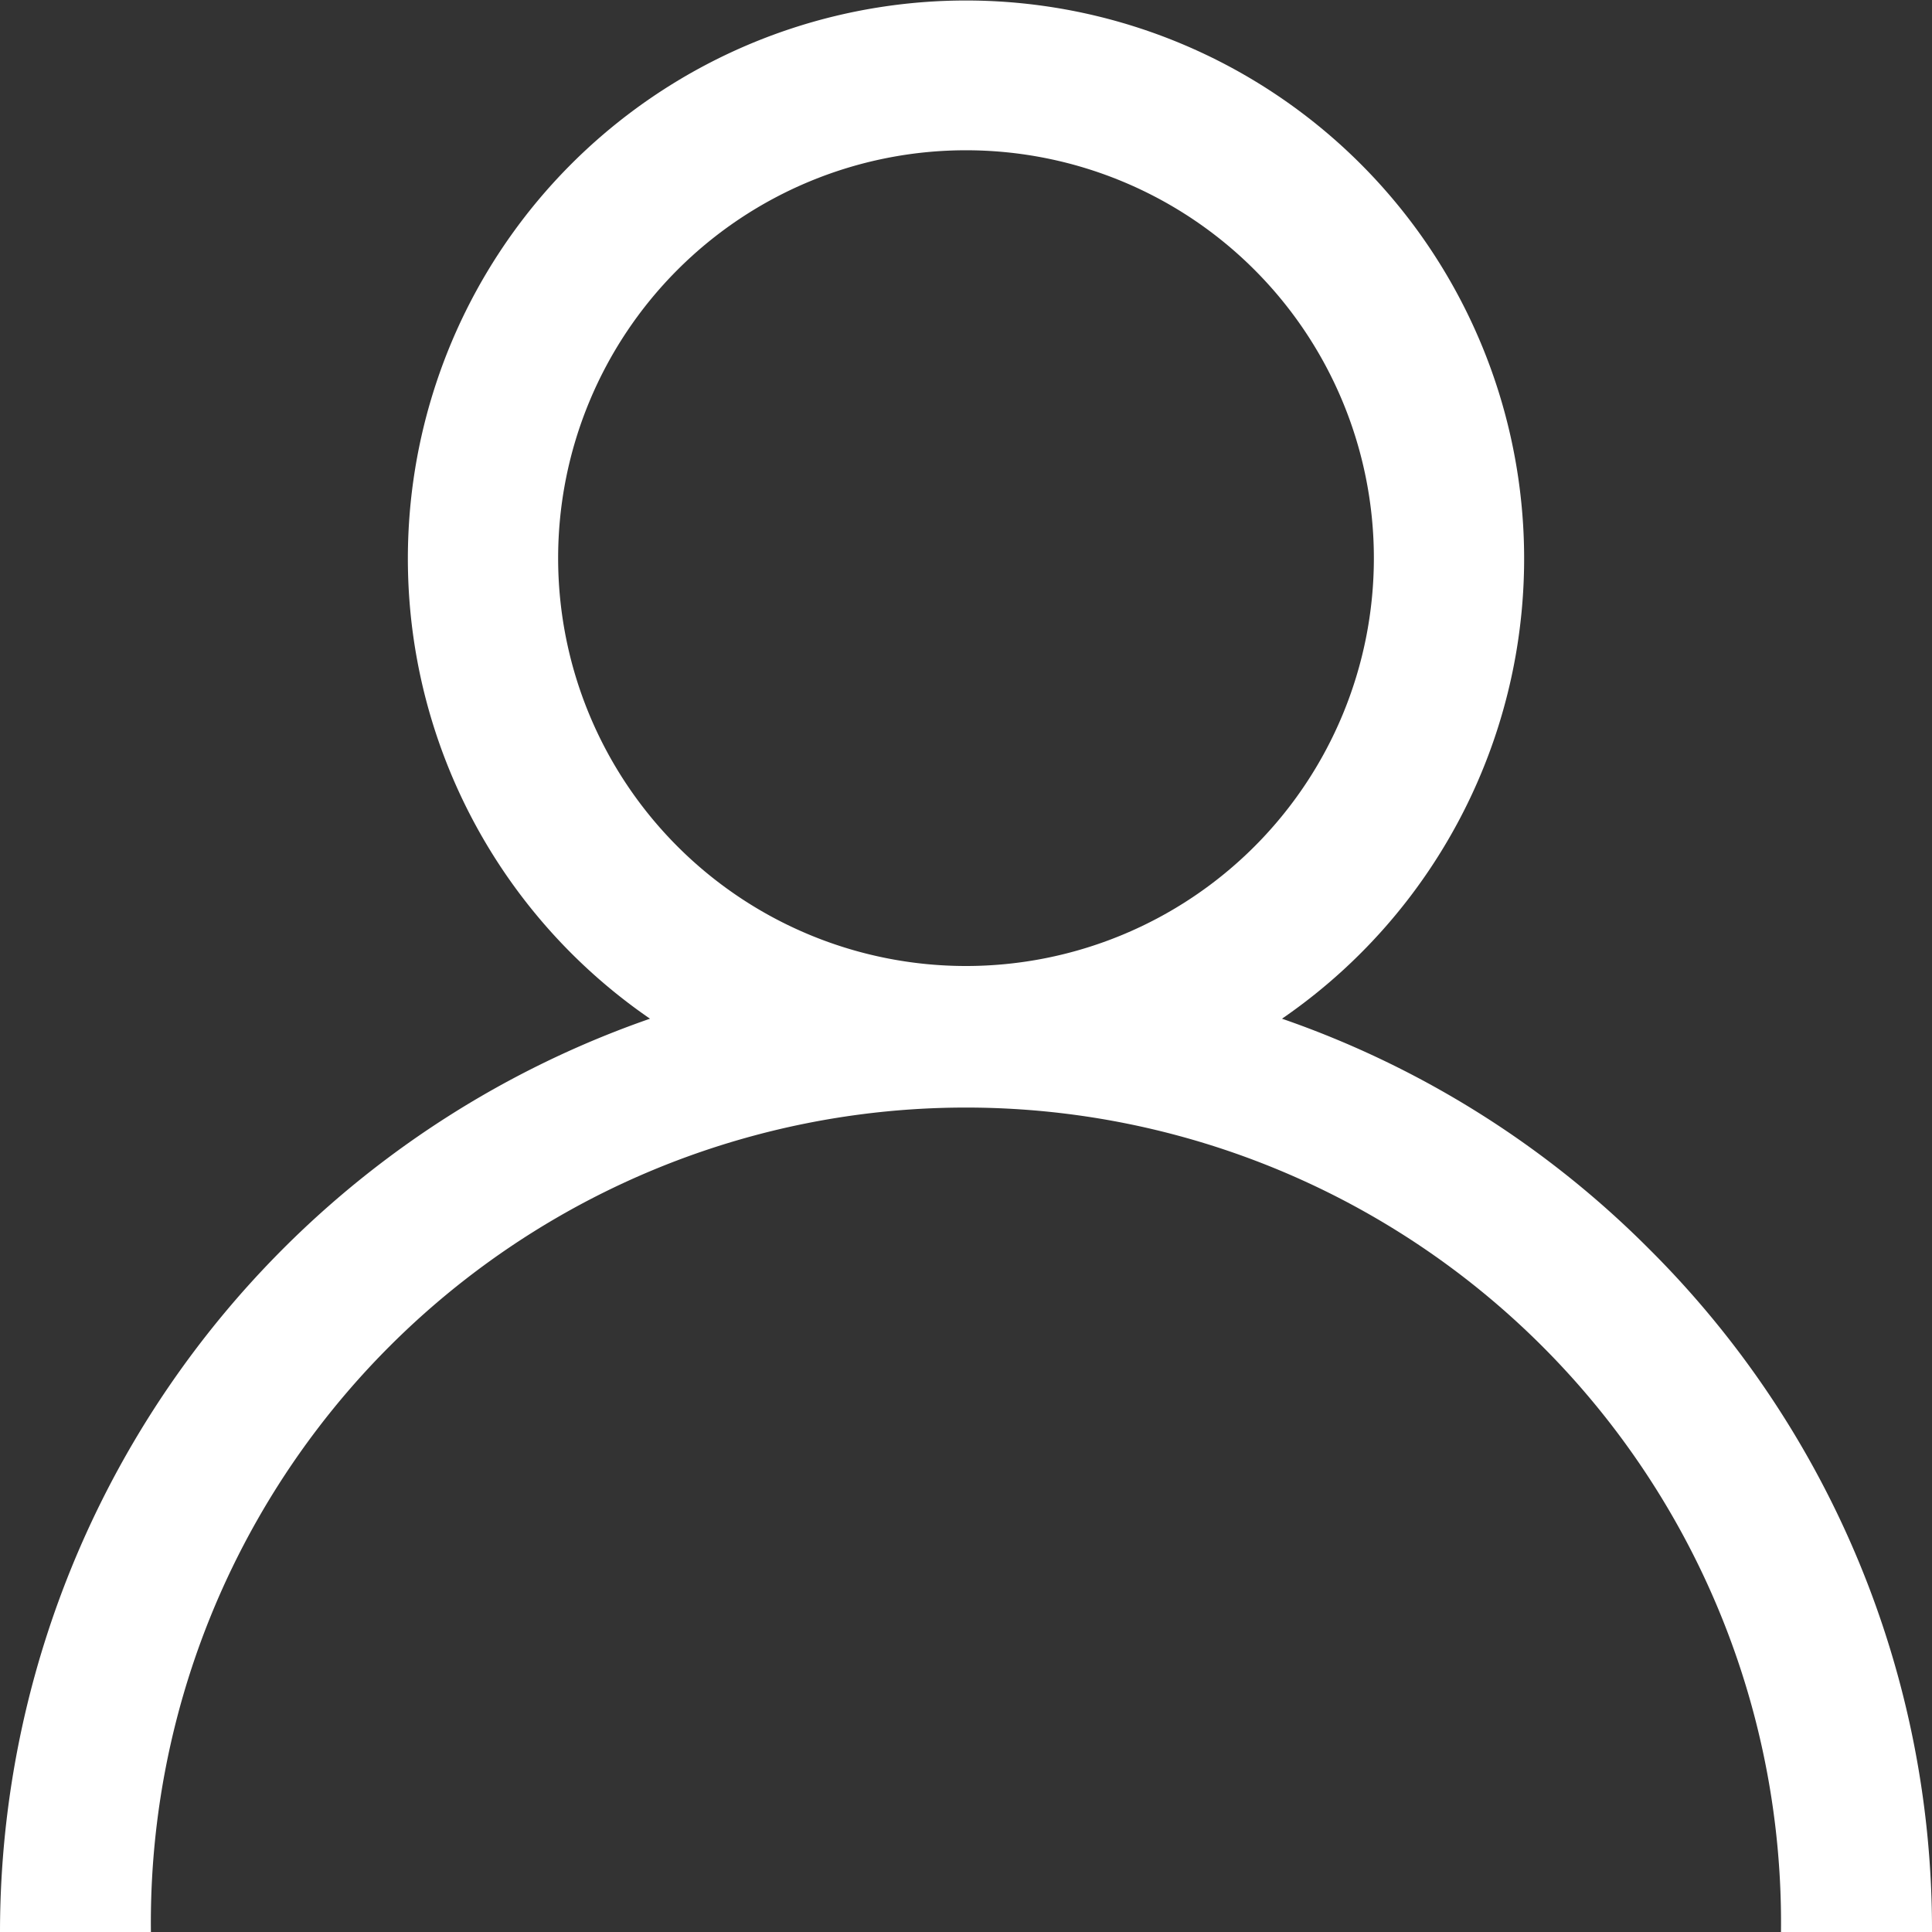 <svg xmlns="http://www.w3.org/2000/svg" width="18" height="18" viewBox="0 0 18 18"><rect x="0" y="0" width="18" height="18" fill="#333333" stroke="none"/><defs><style>.a{fill:#fff;}</style></defs><g transform="translate(0)"><g transform="translate(0)"><path class="a" d="M15.364,11.636a8.965,8.965,0,0,0-3.42-2.145,5.2,5.2,0,1,0-5.888,0A9.014,9.014,0,0,0,0,18H1.406a7.594,7.594,0,1,1,15.187,0H18A8.941,8.941,0,0,0,15.364,11.636ZM9,9a3.8,3.8,0,1,1,3.8-3.8A3.8,3.8,0,0,1,9,9Z" transform="translate(0)"/></g></g></svg>